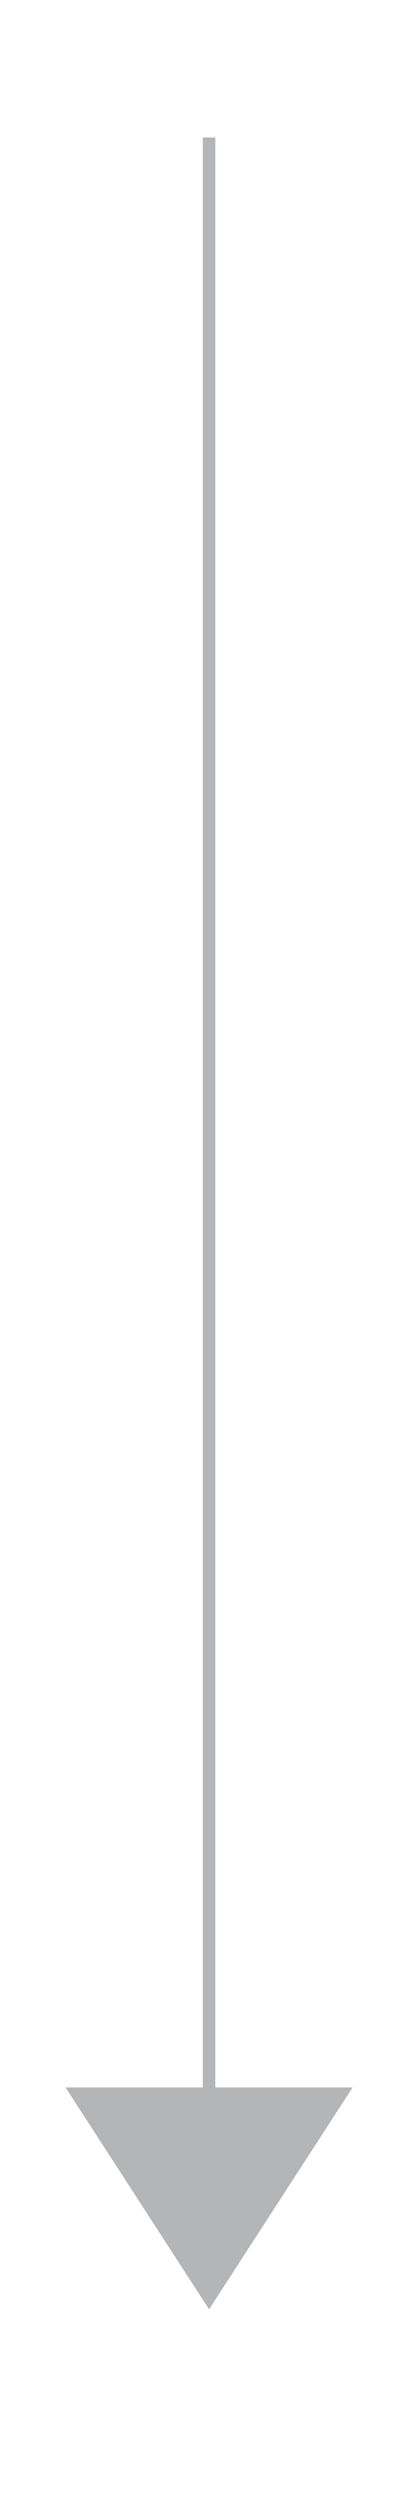 <?xml version="1.0" encoding="utf-8"?>
<!-- Generator: Adobe Illustrator 27.5.0, SVG Export Plug-In . SVG Version: 6.00 Build 0)  -->
<svg version="1.1" id="Layer_1" xmlns="http://www.w3.org/2000/svg" xmlns:xlink="http://www.w3.org/1999/xlink" x="0px" y="0px"
	 viewBox="0 0 13.3 80" style="enable-background:new 0 0 13.3 80;" xml:space="preserve">
<style type="text/css">
	.st0{fill:none;stroke:#B4B5B6;stroke-width:0.4;stroke-miterlimit:10;}
	.st1{fill:#B4B5B6;}
</style>
<line class="st0" x1="6.7" y1="4.4" x2="6.7" y2="67.8"/>
<polygon class="st1" points="11.3,66.8 6.7,73.9 2.1,66.8 "/>
</svg>
